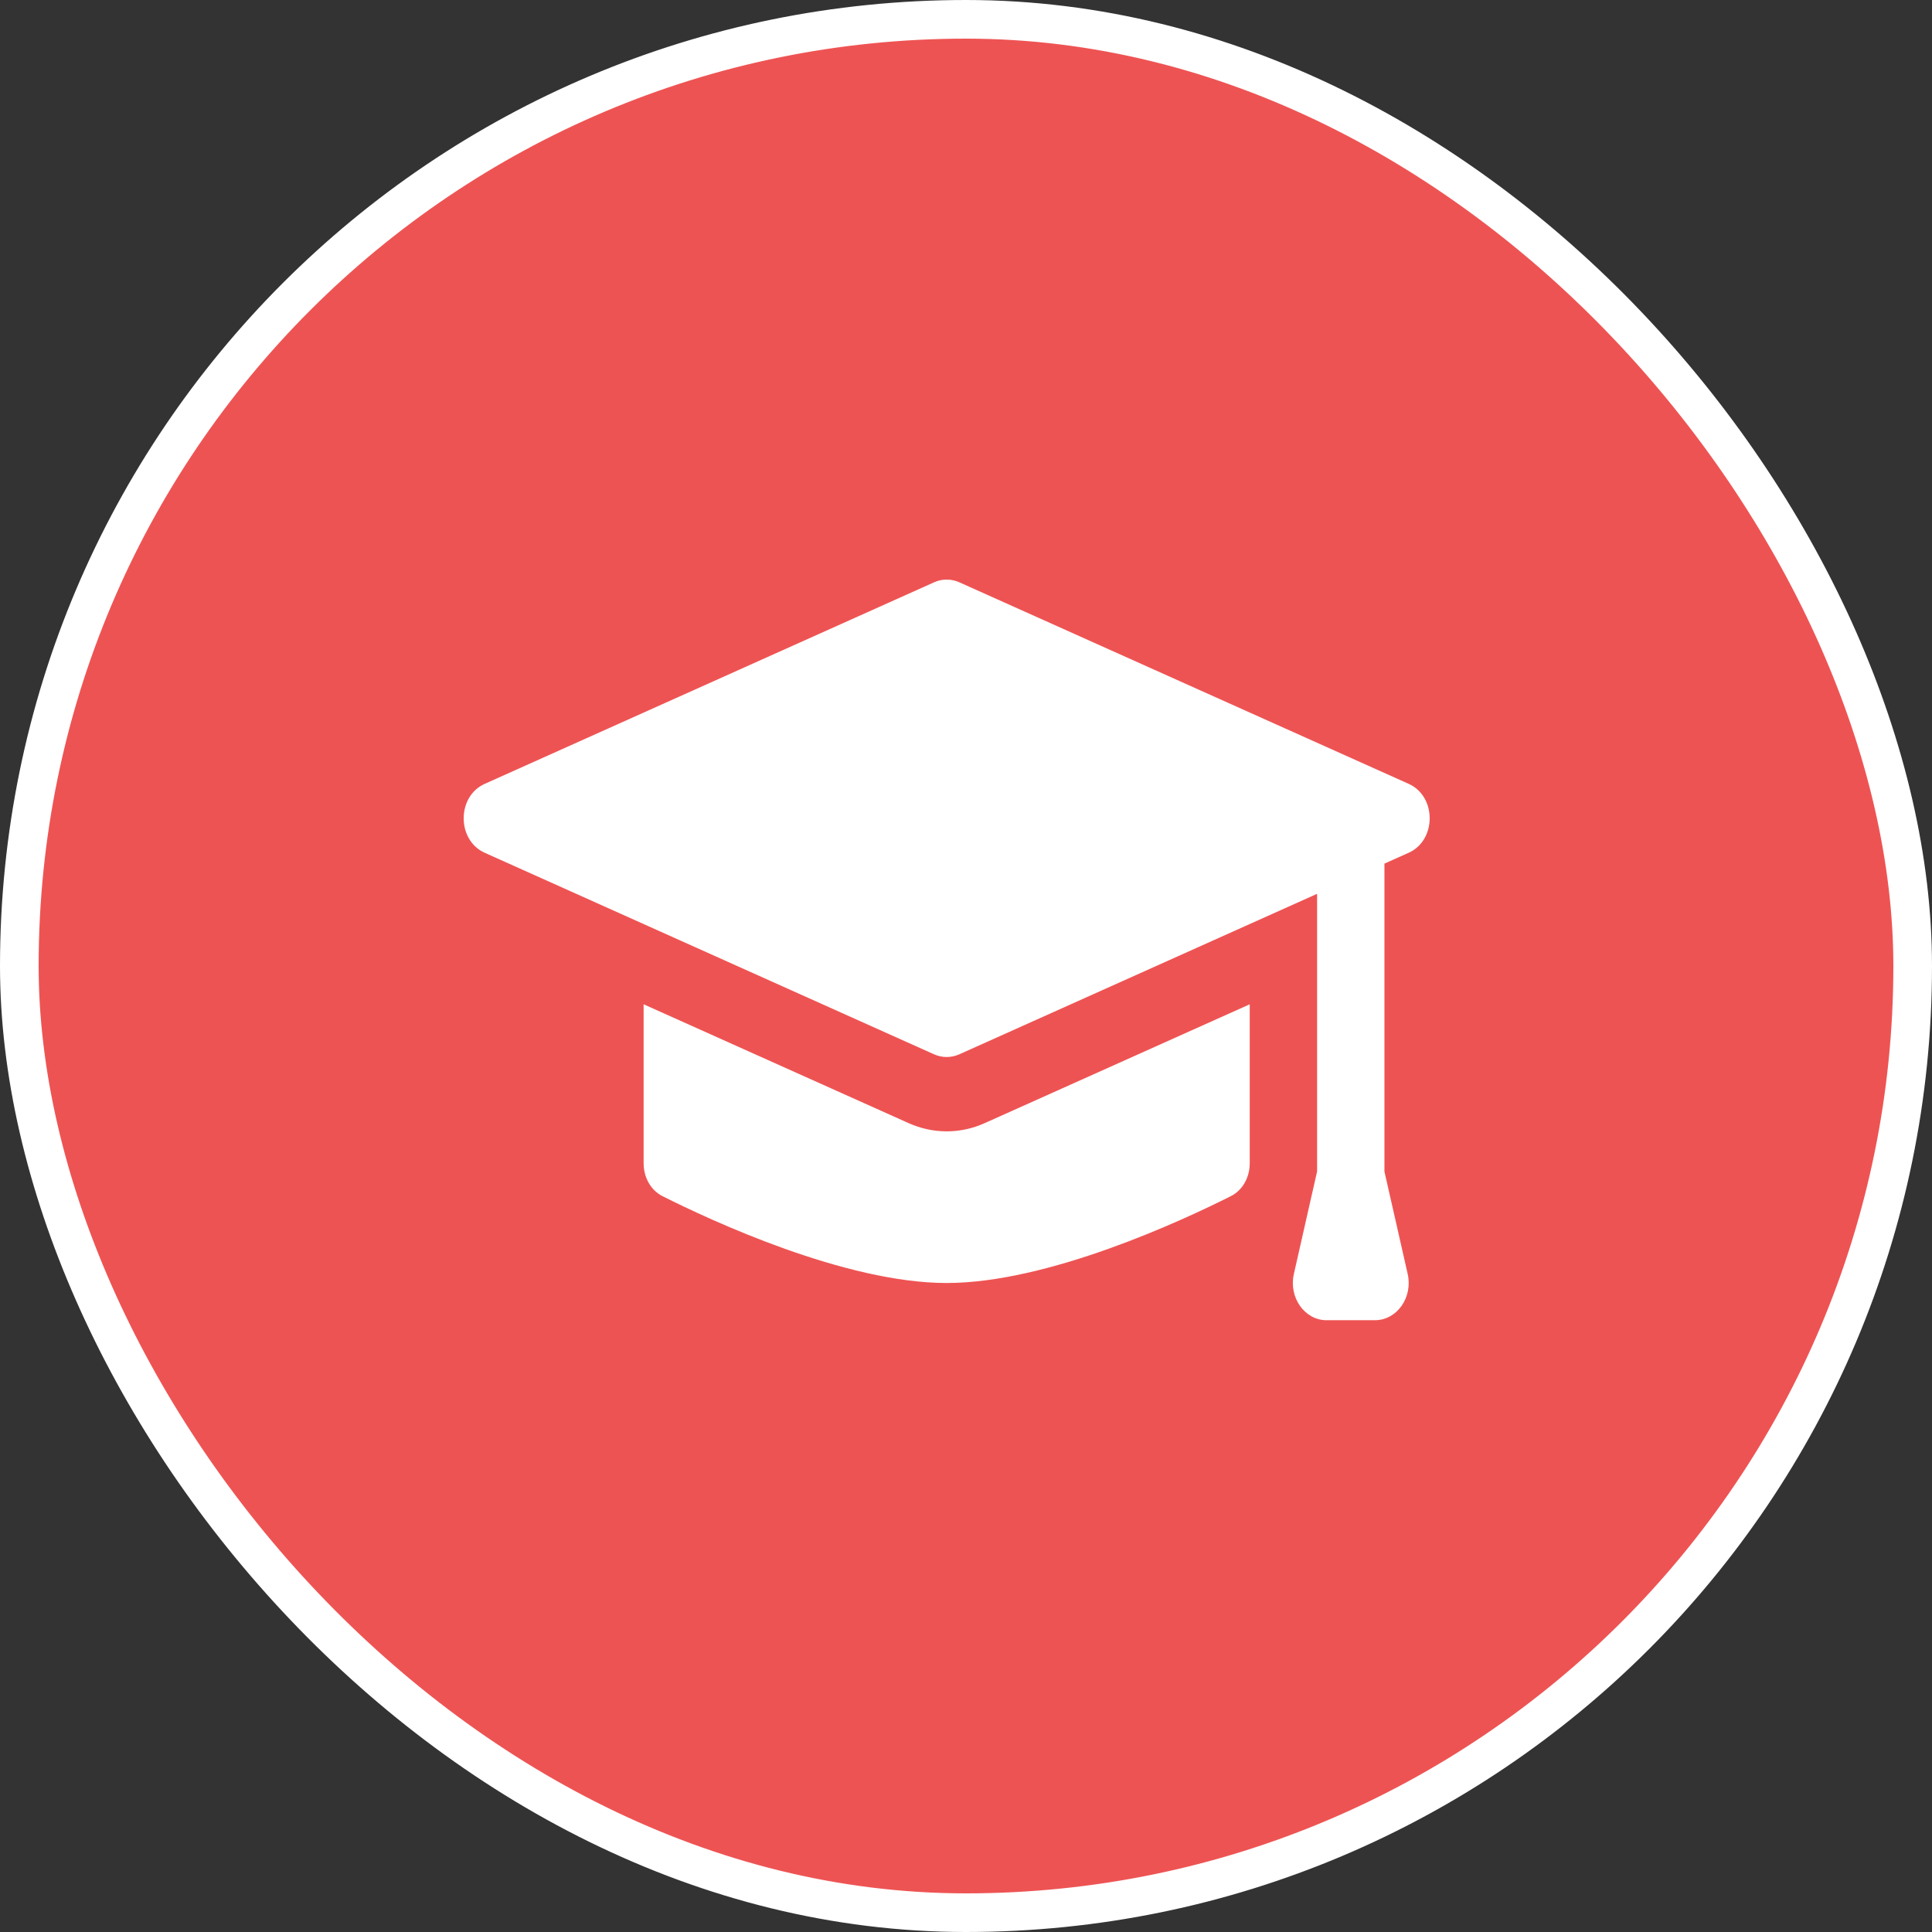 <svg width="50" height="50" viewBox="0 0 50 50" fill="none" xmlns="http://www.w3.org/2000/svg">
<rect x="0" y="0" width="50" height="50" fill="#333333" stroke="none"/>
<rect x="0.5" y="0.5" width="49" height="49" rx="24.5" fill="#EE5353"/>
<rect x="0.5" y="0.5" width="49" height="49" rx="24.5" stroke="white"/>
<path fill-rule="evenodd" clip-rule="evenodd" d="M24.172 15.071L12.543 20.287C11.819 20.611 11.819 21.744 12.543 22.069L24.172 27.285C24.382 27.379 24.618 27.379 24.828 27.285L34.086 23.132V30.318L33.485 32.971C33.348 33.578 33.764 34.167 34.331 34.167H35.584C36.152 34.167 36.568 33.578 36.431 32.971L35.829 30.318V22.35L36.457 22.069C37.181 21.744 37.181 20.611 36.457 20.286L24.828 15.07C24.618 14.976 24.382 14.976 24.172 15.07V15.071ZM23.516 29.067L16.657 25.991V30.106C16.657 30.472 16.843 30.804 17.143 30.955C18.407 31.592 21.875 33.204 24.5 33.204C27.125 33.204 30.593 31.592 31.856 30.955C32.157 30.804 32.343 30.472 32.343 30.106V25.991L25.483 29.067C24.853 29.35 24.147 29.35 23.516 29.067H23.516Z" fill="white"/>
</svg>
